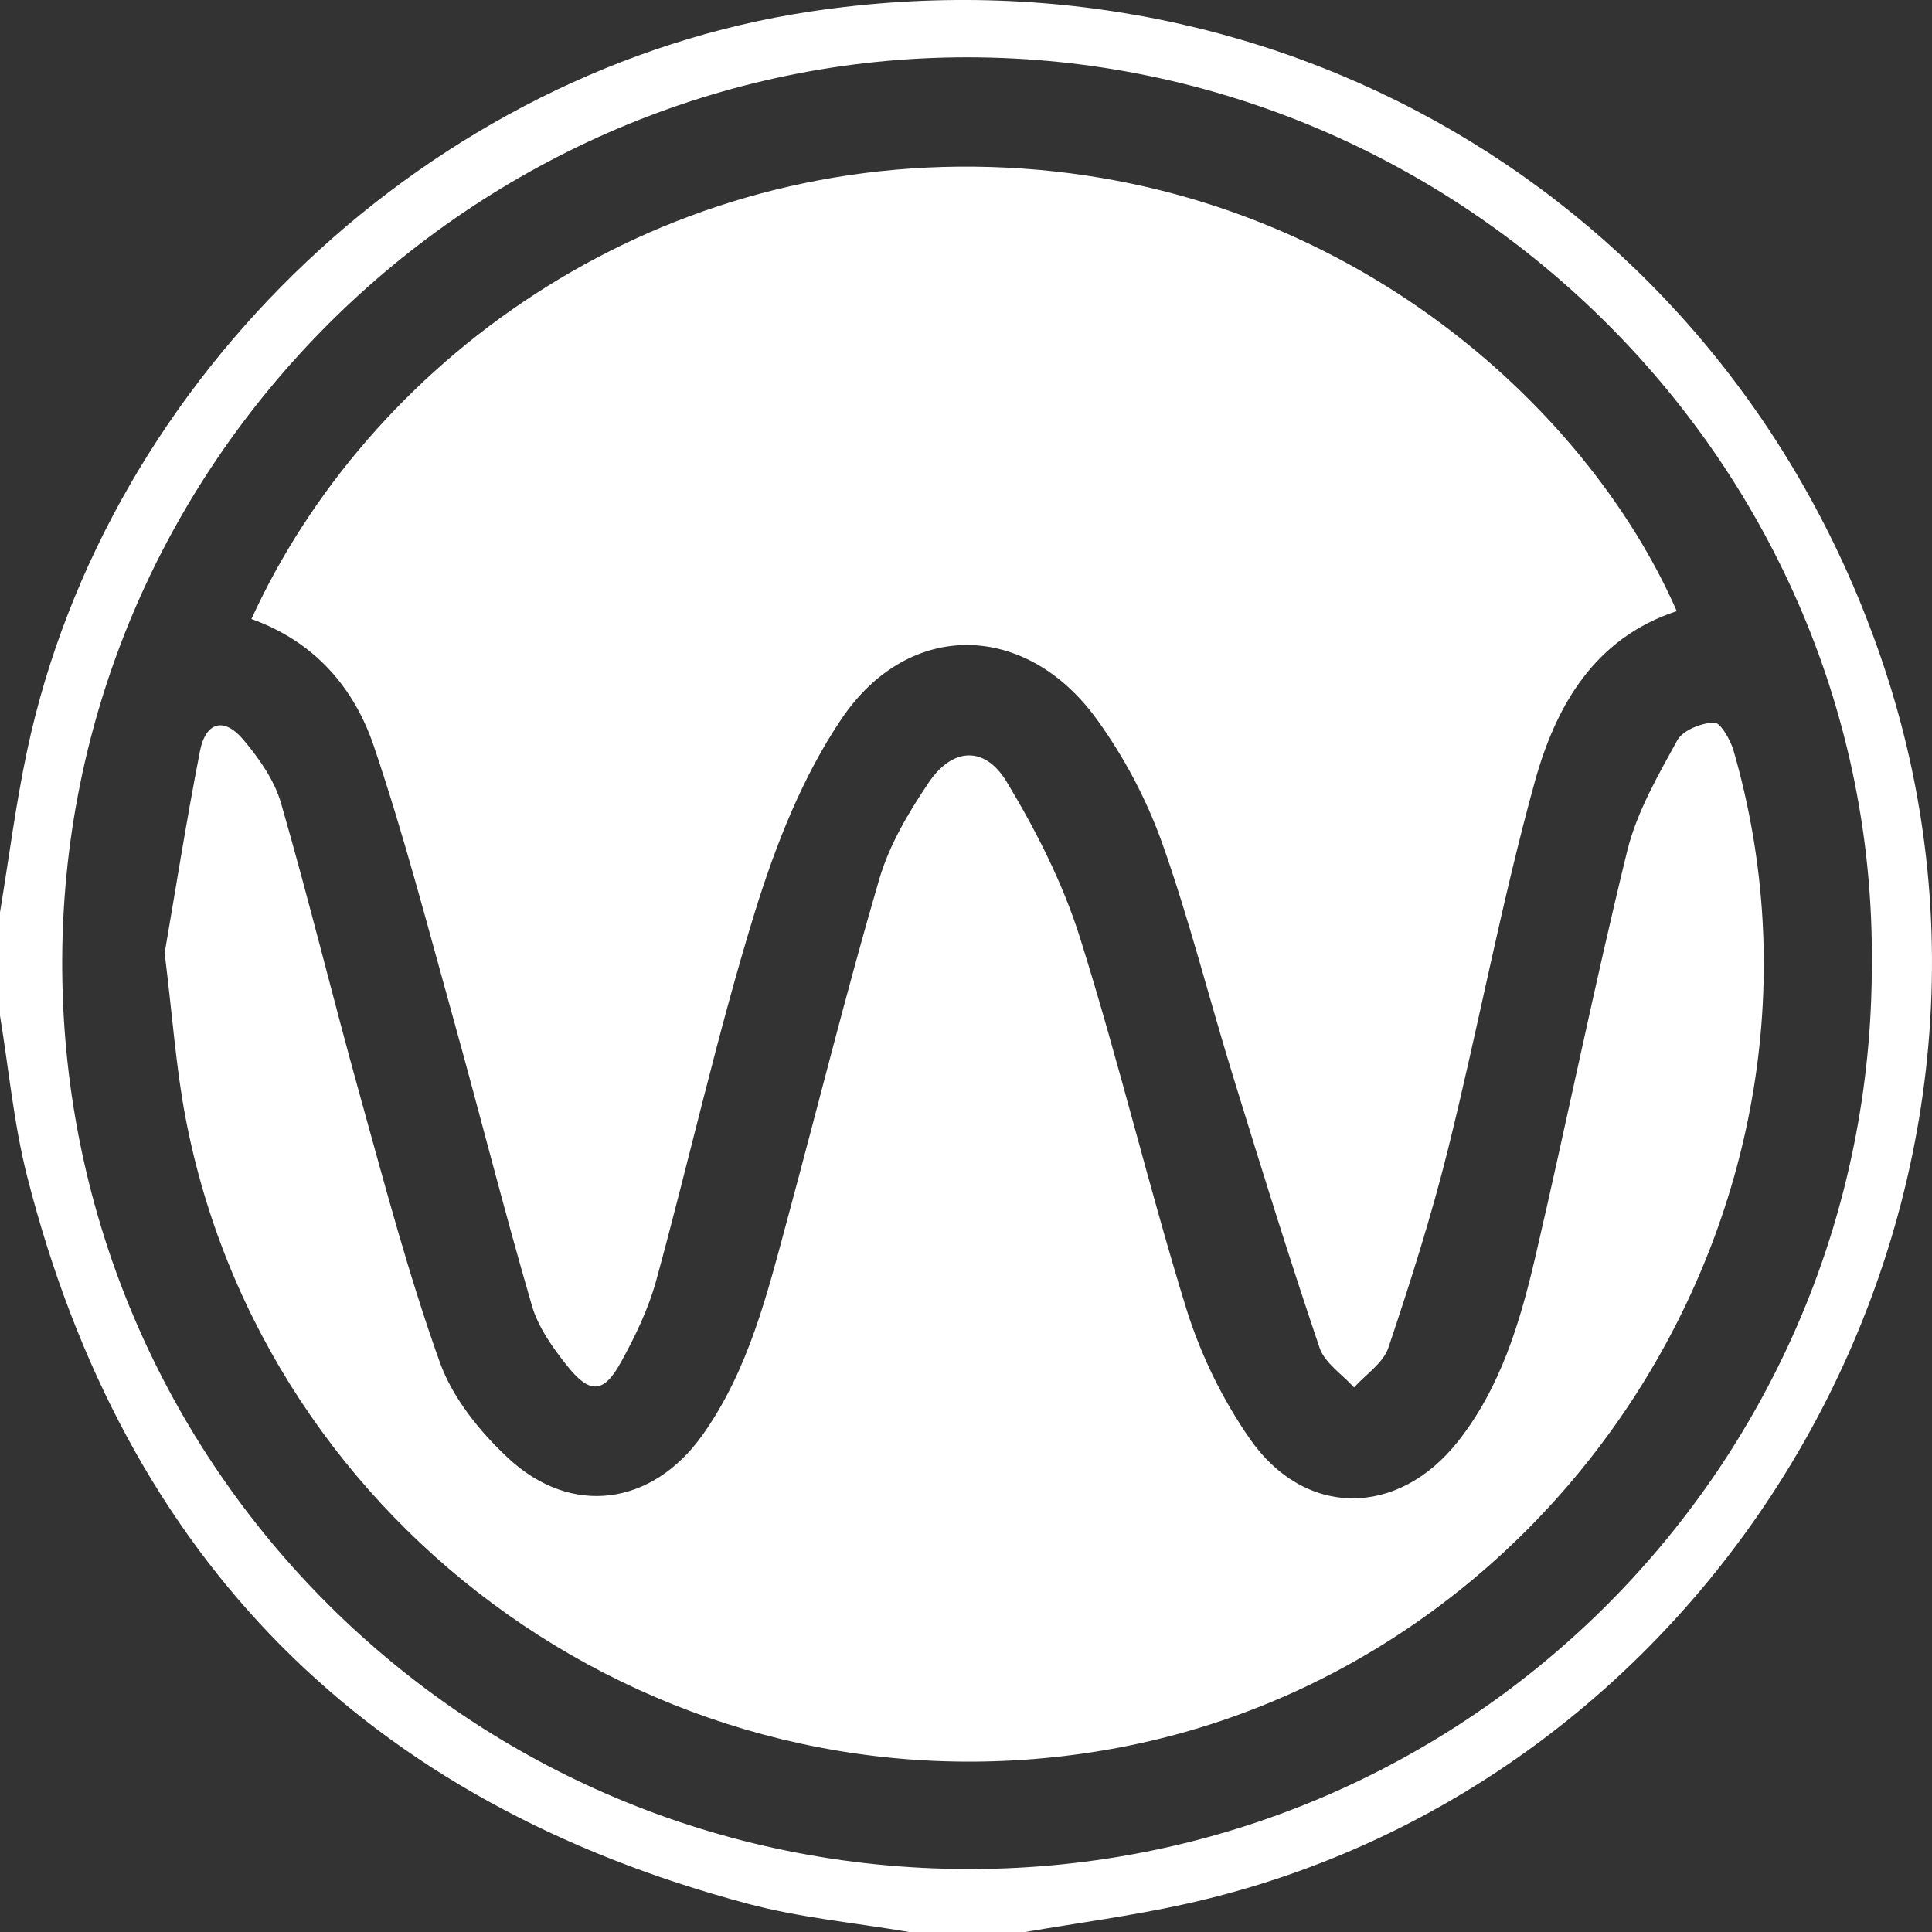 <svg width="55" height="55" viewBox="0 0 55 55" fill="none" xmlns="http://www.w3.org/2000/svg">
<rect x="0" y="0" width="55" height="55" fill="#333333" stroke="none"/>
<path d="M0 25.973C0.253 24.441 0.448 22.896 0.77 21.379C3.042 10.671 12.304 1.945 23.077 0.327C36.717 -1.722 49.35 6.011 53.656 19.046C58.654 34.178 49.208 50.821 33.675 54.219C32.192 54.544 30.682 54.743 29.184 55H25.88C24.355 54.74 22.798 54.597 21.308 54.201C10.441 51.312 3.559 44.415 0.774 33.495C0.393 31.999 0.252 30.442 0 28.913V25.973ZM53.287 27.44C53.414 13.31 41.716 1.647 27.559 1.631C13.539 1.615 1.679 13.174 1.771 27.592C1.86 41.752 13.359 53.217 27.617 53.208C41.813 53.198 53.304 41.663 53.287 27.44Z" fill="white"/>
<path d="M7.158 17.622C10.454 10.399 18.388 4.458 28.204 4.754C38.113 5.053 45.175 11.537 47.733 17.397C45.376 18.172 44.283 20.117 43.69 22.263C42.74 25.7 42.089 29.218 41.231 32.682C40.755 34.601 40.154 36.493 39.524 38.368C39.377 38.805 38.882 39.124 38.547 39.498C38.211 39.124 37.713 38.805 37.565 38.368C36.695 35.799 35.893 33.206 35.094 30.613C34.412 28.397 33.847 26.141 33.07 23.96C32.622 22.726 32.005 21.559 31.236 20.494C29.232 17.704 25.888 17.614 23.964 20.453C22.84 22.113 22.07 24.082 21.474 26.015C20.415 29.454 19.633 32.977 18.682 36.45C18.459 37.265 18.079 38.053 17.668 38.796C17.187 39.665 16.792 39.69 16.157 38.896C15.742 38.378 15.324 37.794 15.143 37.171C14.349 34.45 13.658 31.698 12.897 28.967C12.177 26.384 11.503 23.783 10.644 21.246C10.082 19.582 8.963 18.269 7.158 17.622Z" fill="white"/>
<path d="M4.687 27.134C4.984 25.41 5.301 23.393 5.691 21.39C5.856 20.541 6.381 20.405 6.936 21.067C7.379 21.596 7.813 22.213 8 22.863C8.796 25.616 9.472 28.403 10.241 31.163C10.952 33.718 11.628 36.29 12.521 38.782C12.885 39.797 13.658 40.756 14.463 41.506C16.268 43.189 18.567 42.864 19.999 40.852C21.32 38.993 21.847 36.813 22.428 34.661C23.297 31.449 24.097 28.218 25.031 25.027C25.317 24.052 25.867 23.123 26.442 22.273C27.116 21.278 28.035 21.226 28.656 22.254C29.499 23.65 30.258 25.147 30.746 26.698C31.845 30.191 32.693 33.762 33.773 37.261C34.184 38.572 34.789 39.814 35.569 40.944C37.136 43.213 39.791 43.206 41.507 41.033C42.73 39.483 43.279 37.623 43.716 35.746C44.608 31.912 45.387 28.05 46.323 24.227C46.594 23.124 47.193 22.087 47.747 21.078C47.906 20.787 48.429 20.584 48.796 20.569C48.972 20.561 49.26 21.054 49.349 21.363C53.069 34.221 44.34 47.783 31.191 49.866C18.885 51.815 7.515 43.53 5.283 31.824C5.009 30.388 4.909 28.918 4.687 27.134Z" fill="white"/>
</svg>
